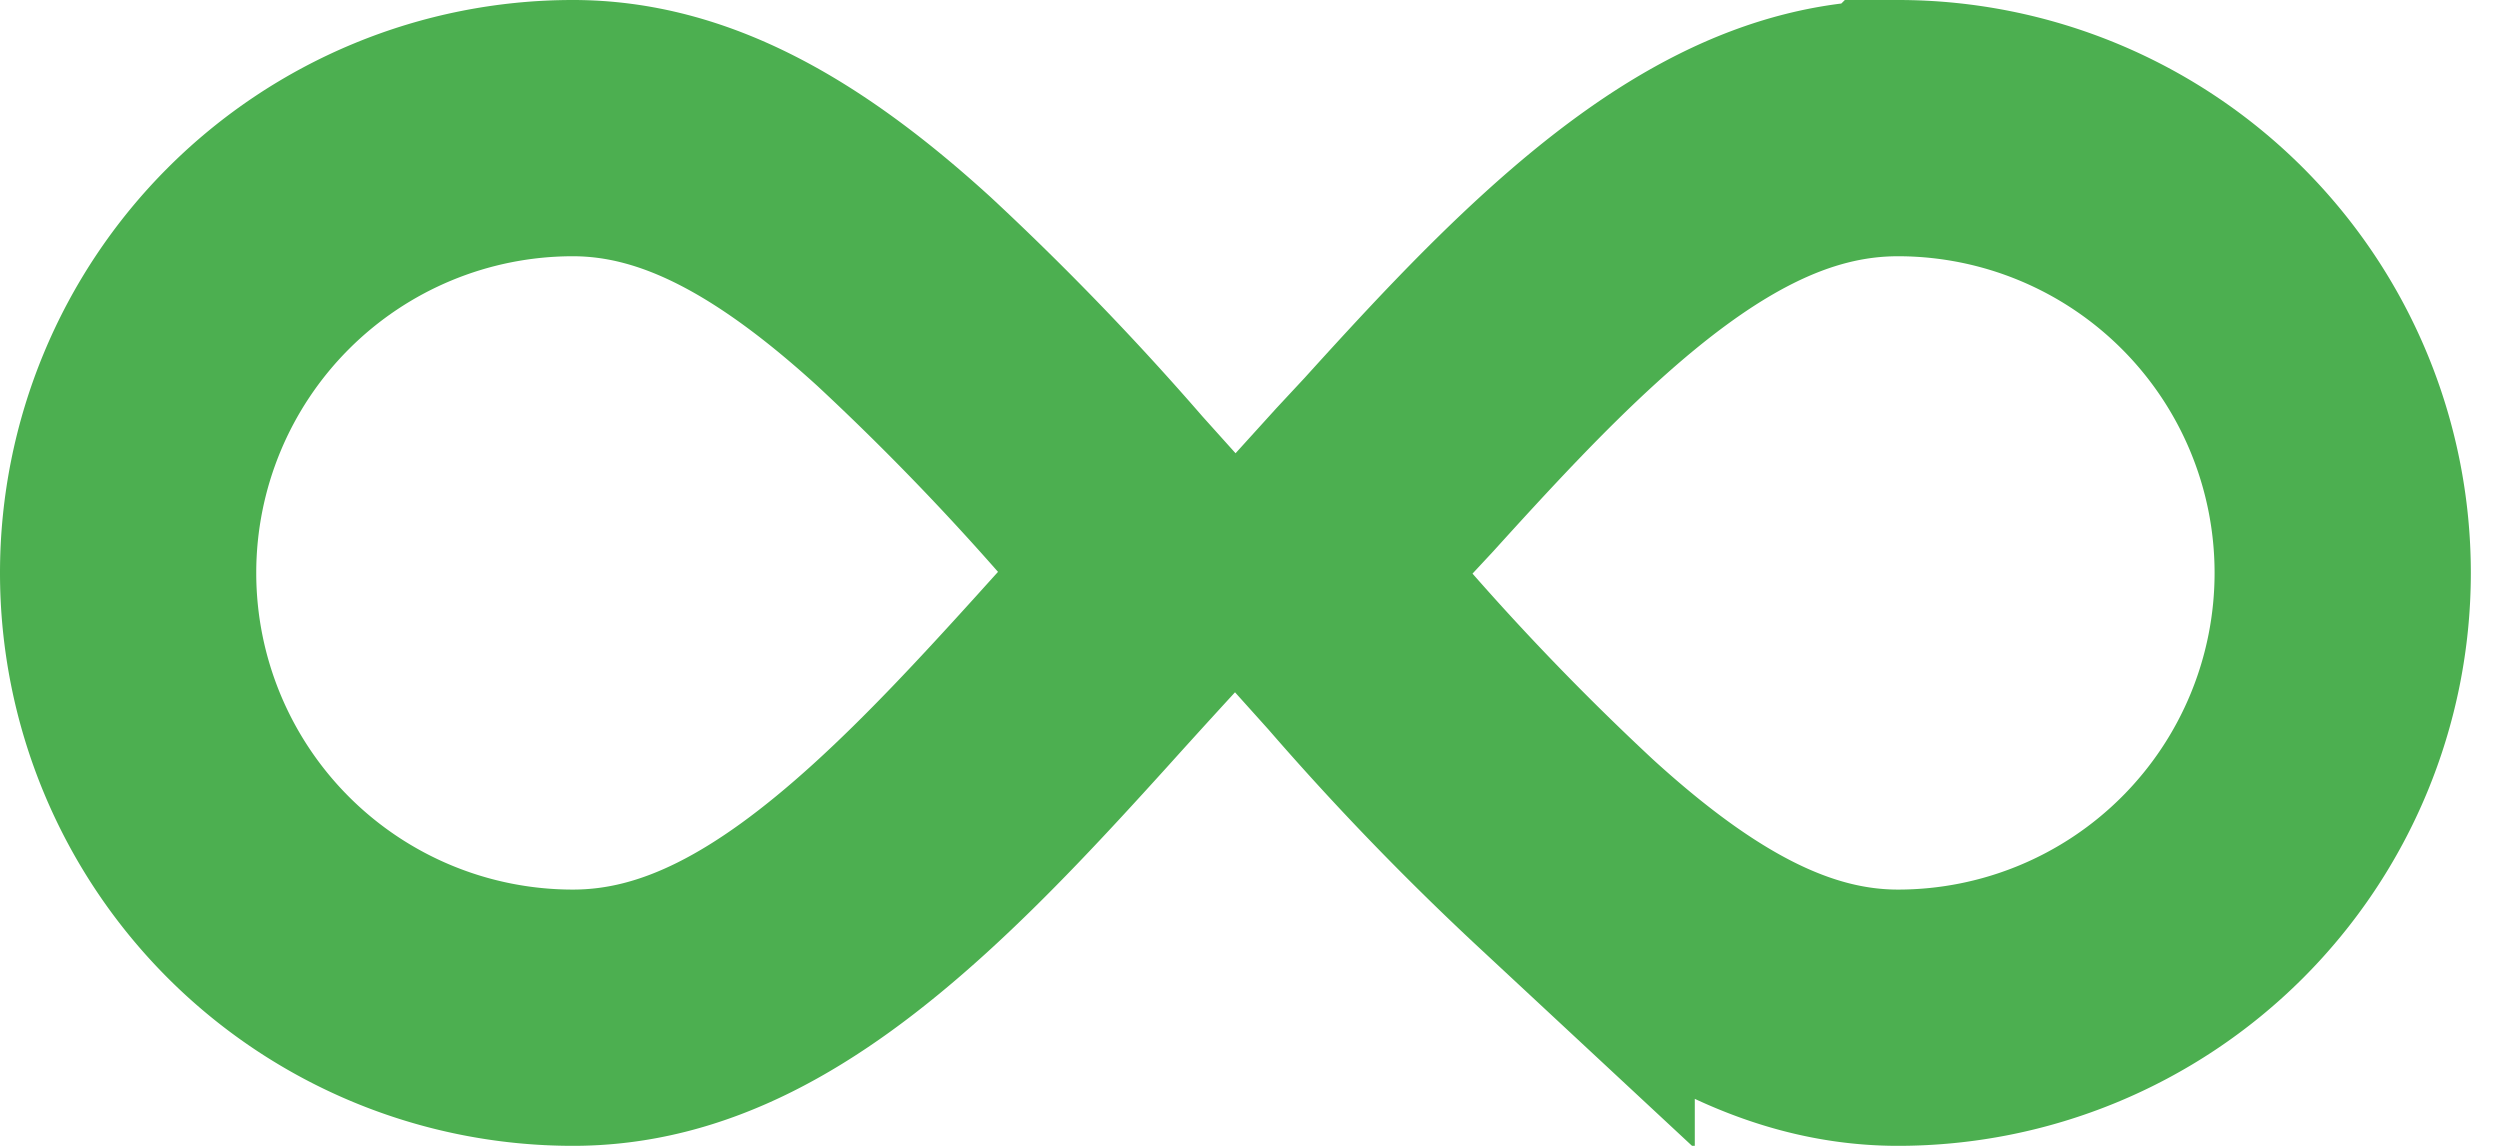 <svg xmlns="http://www.w3.org/2000/svg" fill="none" viewBox="0 0 24 11">
    <path stroke="#4CAF50" stroke-width="2.46" d="M5.5 1.23c1.06 0 2.06.55 3.18 1.57a26.05 26.05 0 011.94 2.01l.62.69a97.18 97.18 0 00-.95 1.04c-.57.63-1.1 1.2-1.65 1.7-1.1 1-2.08 1.53-3.14 1.53a4.27 4.27 0 110-8.54zM18.22 9.77c-1.06 0-2.06-.55-3.18-1.57a26.02 26.02 0 01-1.94-2.01l-.62-.69.68-.75.27-.29c.57-.63 1.1-1.2 1.65-1.7 1.1-1 2.08-1.53 3.14-1.53a4.27 4.27 0 110 8.54z"/>
</svg>